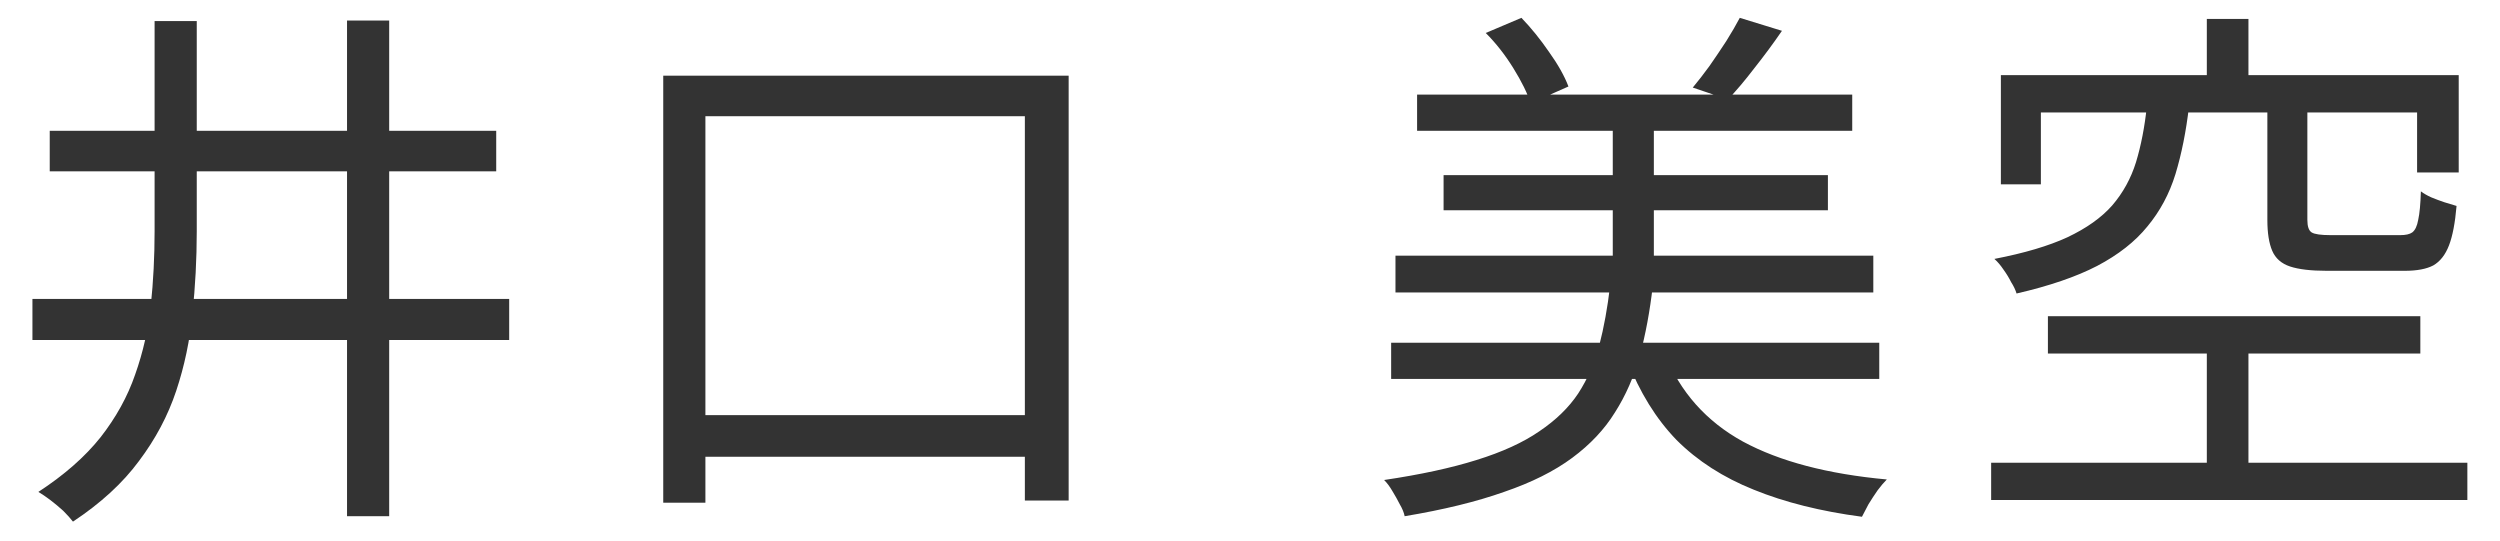 <svg width="74" height="16" viewBox="0 0 74 16" fill="none" xmlns="http://www.w3.org/2000/svg">
<path d="M65.322 0.56H66.554V2.96H65.322V0.56ZM65.322 9.872H66.554V14.304H65.322V9.872ZM63.546 3.152H64.794C64.709 3.888 64.575 4.555 64.394 5.152C64.213 5.739 63.935 6.256 63.562 6.704C63.199 7.152 62.703 7.541 62.074 7.872C61.455 8.192 60.661 8.464 59.69 8.688C59.658 8.581 59.605 8.469 59.53 8.352C59.466 8.224 59.391 8.101 59.306 7.984C59.221 7.856 59.13 7.749 59.034 7.664C59.919 7.493 60.639 7.28 61.194 7.024C61.759 6.757 62.202 6.443 62.522 6.08C62.842 5.707 63.077 5.28 63.226 4.8C63.375 4.309 63.482 3.76 63.546 3.152ZM67.114 3.12H68.298V6.512C68.298 6.704 68.341 6.827 68.426 6.88C68.511 6.933 68.698 6.96 68.986 6.96C69.061 6.96 69.189 6.96 69.37 6.96C69.551 6.96 69.754 6.96 69.978 6.96C70.213 6.96 70.426 6.96 70.618 6.96C70.821 6.96 70.965 6.96 71.05 6.96C71.21 6.96 71.327 6.933 71.402 6.88C71.487 6.816 71.546 6.693 71.578 6.512C71.621 6.32 71.647 6.037 71.658 5.664C71.743 5.728 71.845 5.787 71.962 5.84C72.09 5.893 72.218 5.941 72.346 5.984C72.485 6.027 72.607 6.064 72.714 6.096C72.671 6.597 72.597 6.987 72.49 7.264C72.383 7.541 72.229 7.739 72.026 7.856C71.823 7.963 71.541 8.016 71.178 8.016C71.093 8.016 70.938 8.016 70.714 8.016C70.501 8.016 70.266 8.016 70.01 8.016C69.754 8.016 69.514 8.016 69.29 8.016C69.077 8.016 68.938 8.016 68.874 8.016C68.405 8.016 68.042 7.973 67.786 7.888C67.53 7.803 67.354 7.648 67.258 7.424C67.162 7.2 67.114 6.896 67.114 6.512V3.12ZM59.226 2.224H72.778V5.104H71.546V3.328H60.41V5.456H59.226V2.224ZM60.618 9.36H71.642V10.464H60.618V9.36ZM58.938 13.696H73.034V14.8H58.938V13.696Z" fill="#333333"/>
<path d="M41.946 2.8H54.826V3.872H41.946V2.8ZM42.73 5.184H54.106V6.224H42.73V5.184ZM41.306 7.568H55.45V8.656H41.306V7.568ZM41.178 10.144H55.626V11.216H41.178V10.144ZM47.738 3.408H48.954V8.352H47.738V3.408ZM43.978 0.976L45.034 0.528C45.322 0.827 45.594 1.163 45.85 1.536C46.117 1.909 46.309 2.251 46.426 2.56L45.306 3.056C45.21 2.757 45.039 2.411 44.794 2.016C44.549 1.621 44.277 1.275 43.978 0.976ZM51.498 0.528L52.746 0.912C52.49 1.285 52.218 1.653 51.93 2.016C51.653 2.379 51.391 2.688 51.146 2.944L50.106 2.592C50.266 2.4 50.431 2.187 50.602 1.952C50.773 1.707 50.938 1.461 51.098 1.216C51.258 0.96 51.391 0.731 51.498 0.528ZM47.658 8.464H48.922C48.837 9.211 48.709 9.899 48.538 10.528C48.367 11.147 48.122 11.707 47.802 12.208C47.493 12.709 47.071 13.157 46.538 13.552C46.005 13.947 45.333 14.283 44.522 14.56C43.711 14.848 42.73 15.088 41.578 15.28C41.557 15.173 41.509 15.056 41.434 14.928C41.37 14.8 41.295 14.667 41.21 14.528C41.135 14.4 41.055 14.293 40.97 14.208C42.047 14.048 42.959 13.851 43.706 13.616C44.463 13.381 45.082 13.099 45.562 12.768C46.053 12.437 46.437 12.064 46.714 11.648C46.991 11.221 47.199 10.747 47.338 10.224C47.477 9.691 47.583 9.104 47.658 8.464ZM49.274 10.464C49.733 11.605 50.506 12.475 51.594 13.072C52.682 13.659 54.101 14.032 55.85 14.192C55.765 14.277 55.674 14.384 55.578 14.512C55.482 14.651 55.391 14.789 55.306 14.928C55.231 15.067 55.167 15.189 55.114 15.296C53.898 15.136 52.831 14.869 51.914 14.496C51.007 14.133 50.245 13.643 49.626 13.024C49.018 12.395 48.533 11.611 48.17 10.672L49.274 10.464Z" fill="#333333"/>
<path d="M19.632 2.24H31.632V14.816H30.336V3.44H20.88V14.88H19.632V2.24ZM20.192 12.288H31.216V13.52H20.192V12.288Z" fill="#333333"/>
<path d="M4.576 0.624H5.824V6.848C5.824 7.669 5.781 8.48 5.696 9.28C5.621 10.069 5.461 10.832 5.216 11.568C4.971 12.304 4.603 12.997 4.112 13.648C3.632 14.299 2.981 14.896 2.16 15.44C2.085 15.344 1.989 15.237 1.872 15.12C1.755 15.013 1.627 14.907 1.488 14.8C1.36 14.704 1.243 14.624 1.136 14.56C1.904 14.059 2.517 13.52 2.976 12.944C3.435 12.357 3.776 11.739 4 11.088C4.235 10.427 4.389 9.744 4.464 9.04C4.539 8.325 4.576 7.595 4.576 6.848V0.624ZM10.272 0.608H11.52V15.28H10.272V0.608ZM0.96 8.848H15.072V10.064H0.96V8.848ZM1.472 3.872H14.688V5.072H1.472V3.872Z" fill="#333333"/>
</svg>
